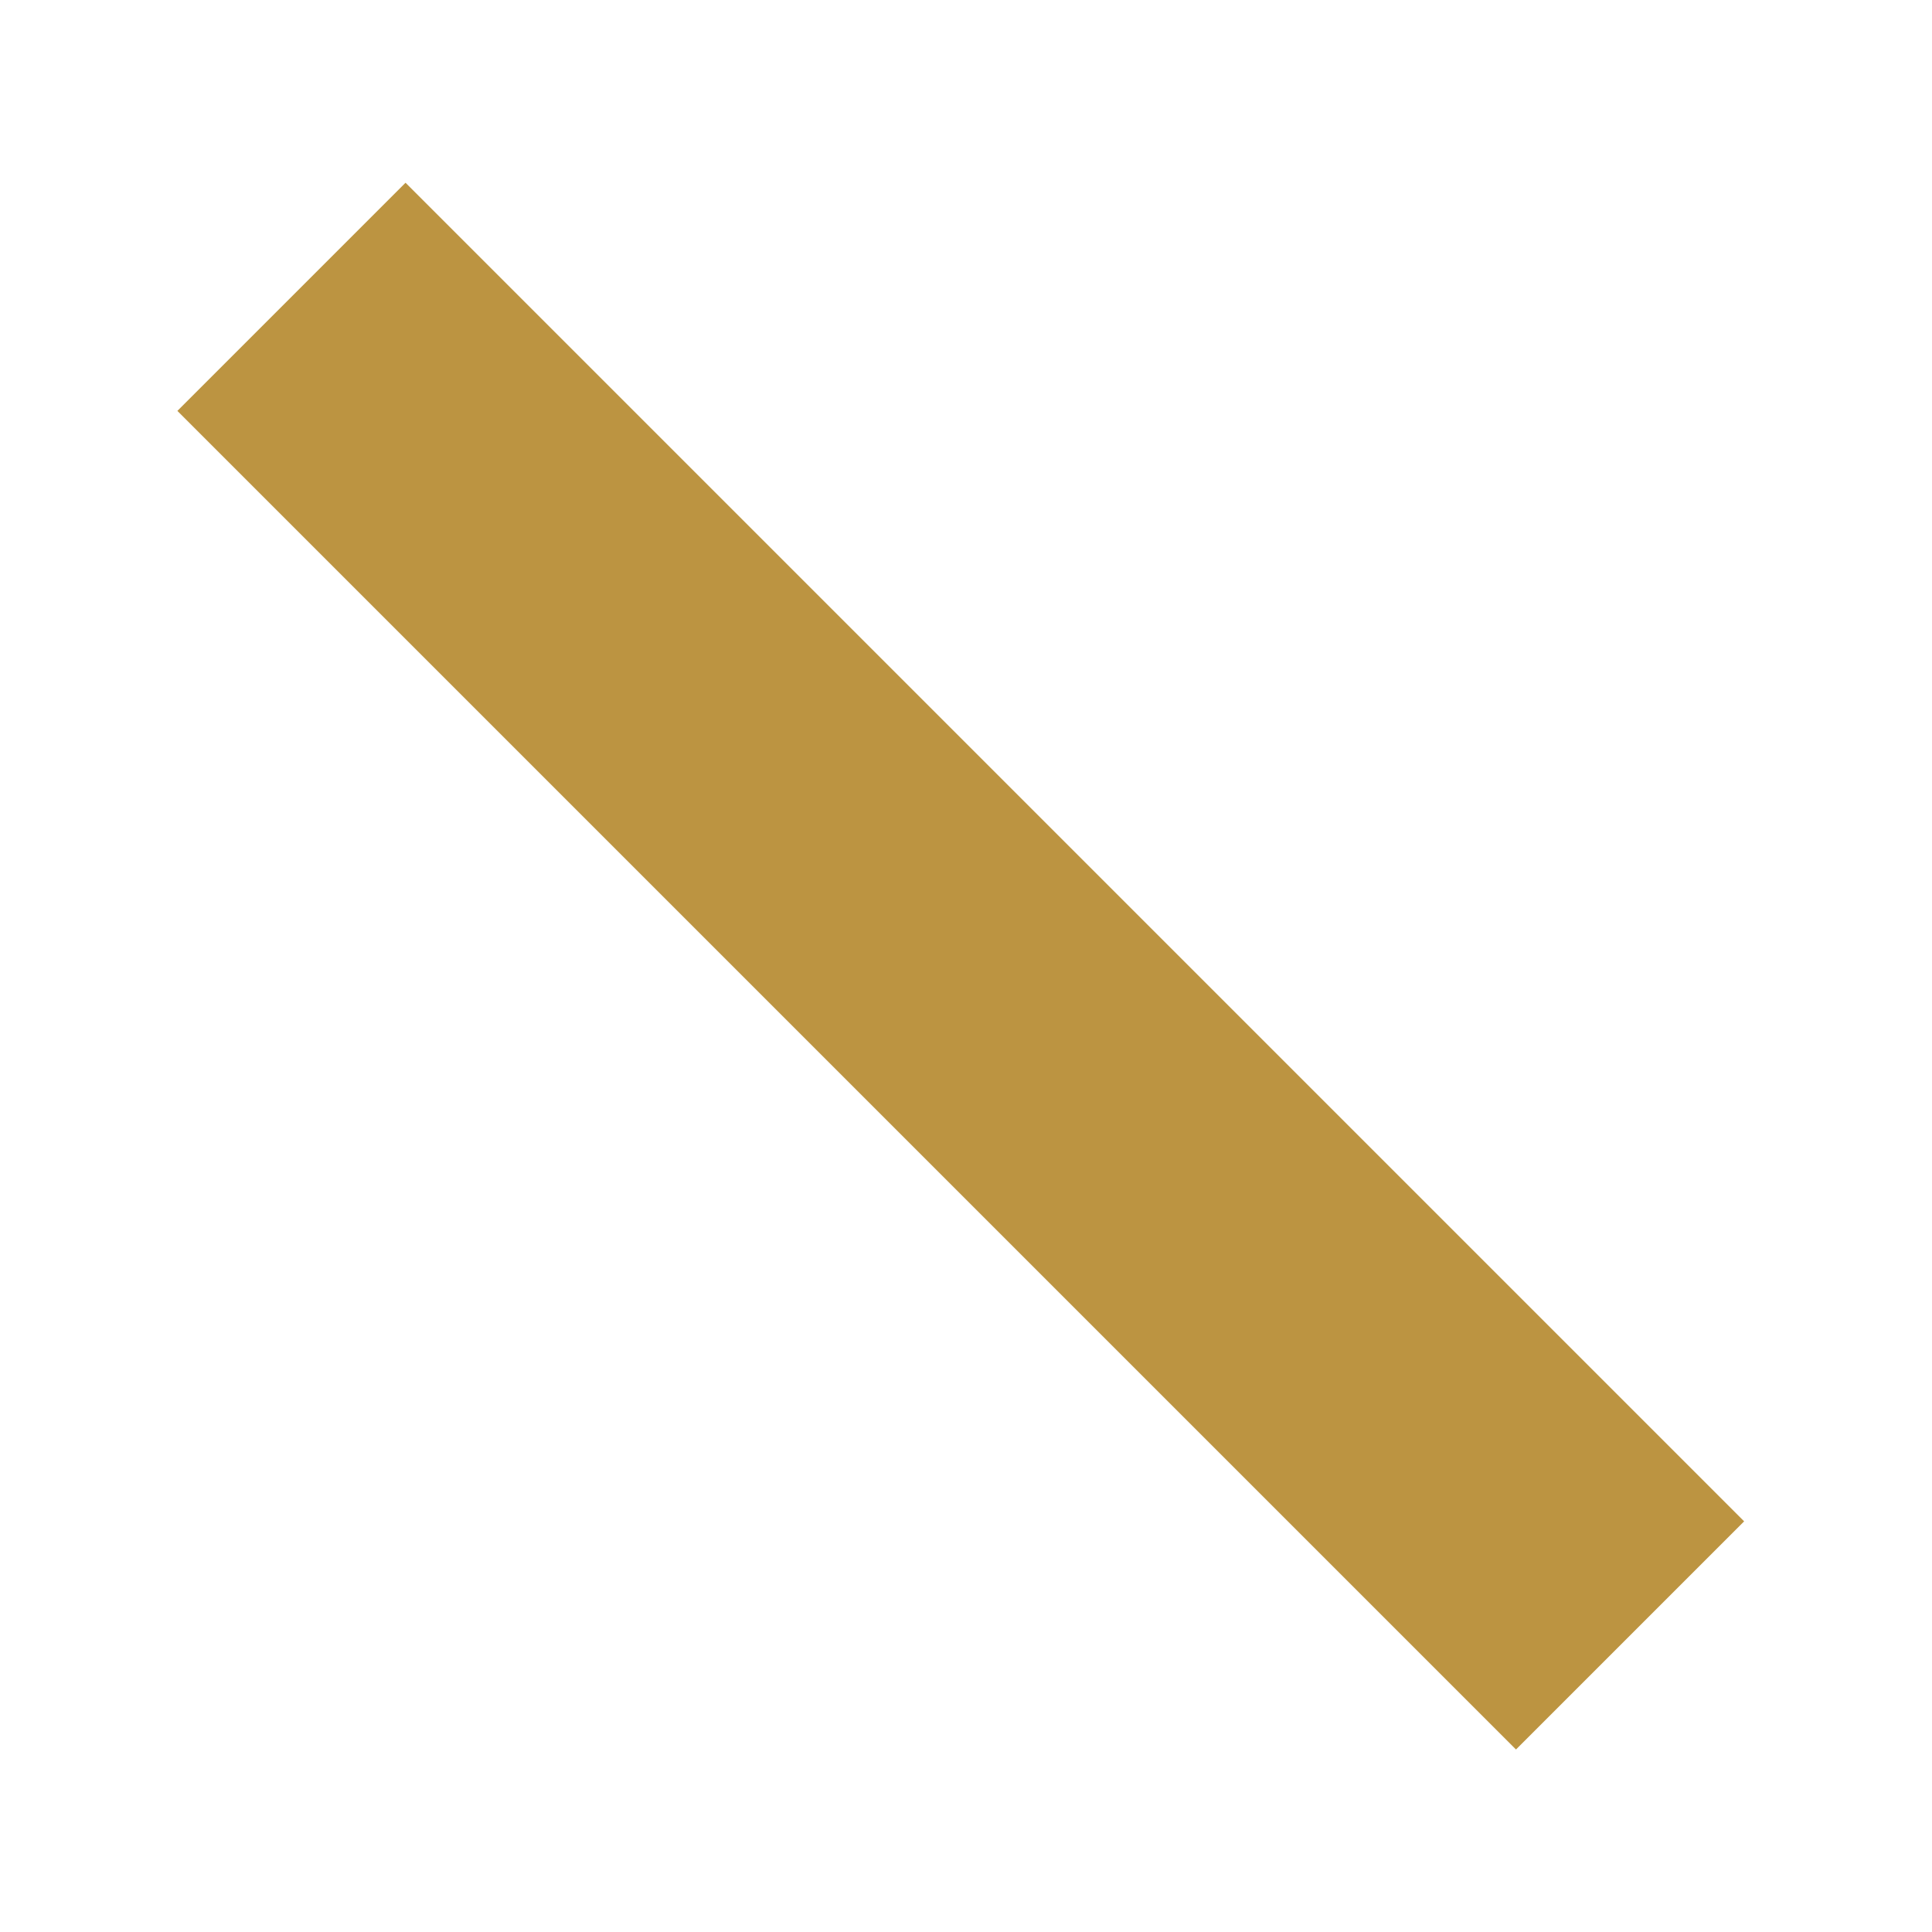 <?xml version="1.0" encoding="UTF-8"?> <svg xmlns="http://www.w3.org/2000/svg" id="Слой_1" data-name="Слой 1" viewBox="0 0 70 70"> <defs> <style>.cls-1{fill:#bc9441;}</style> </defs> <rect class="cls-1" x="28.97" y="0.71" width="11.69" height="68.59" transform="translate(-14.56 34.87) rotate(-45)"></rect> </svg> 